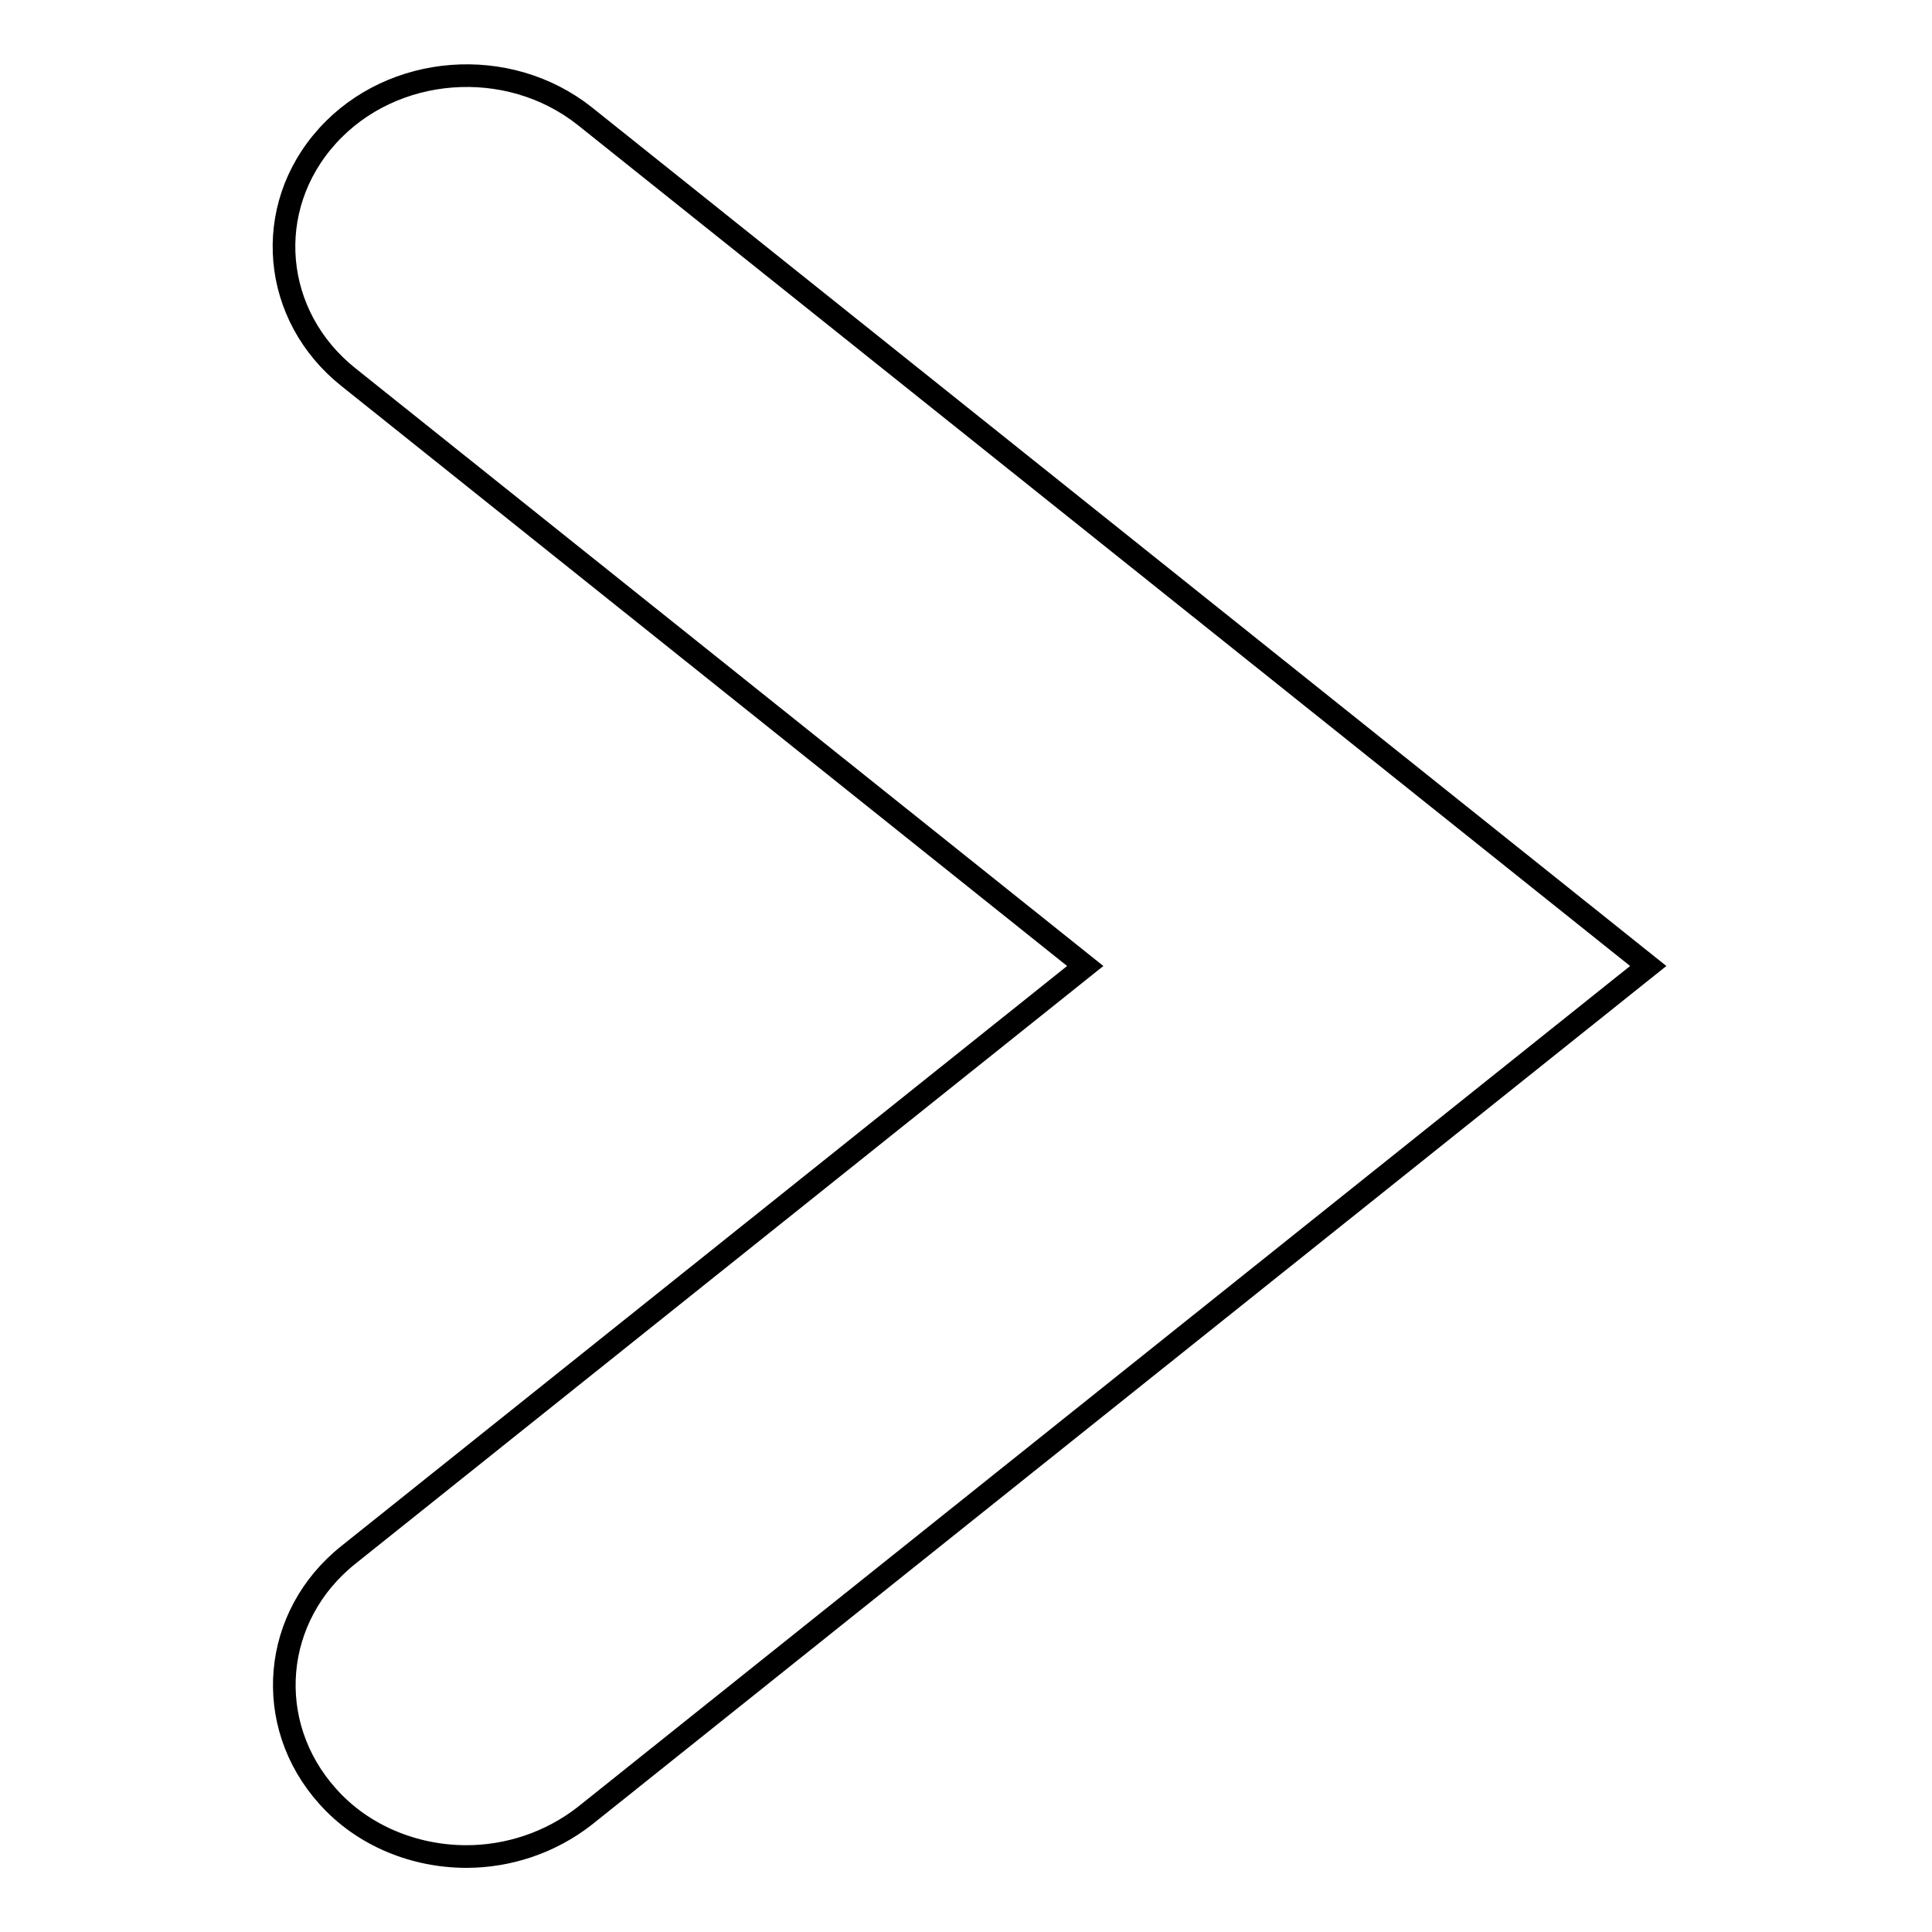 <?xml version="1.0" encoding="utf-8"?>
<!-- Svg Vector Icons : http://www.onlinewebfonts.com/icon -->
<!DOCTYPE svg PUBLIC "-//W3C//DTD SVG 1.1//EN" "http://www.w3.org/Graphics/SVG/1.1/DTD/svg11.dtd">
<svg version="1.1" xmlns="http://www.w3.org/2000/svg" xmlns:xlink="http://www.w3.org/1999/xlink" x="0px" y="0px" viewBox="0 0 256 256" enable-background="new 0 0 256 256" xml:space="preserve">
<g><g><path stroke-width="3" fill-opacity="0" stroke="#000000"  d="M61.8,246c-6.8,0-13.7-2.7-18.4-8c-8.6-9.6-7.4-23.9,2.8-32l97.6-78L46.2,50C36,41.9,34.7,27.6,43.4,18C52,8.5,67.3,7.3,77.5,15.4L218.4,128L77.5,240.6C72.9,244.2,67.3,246,61.8,246z"/></g></g>
</svg>